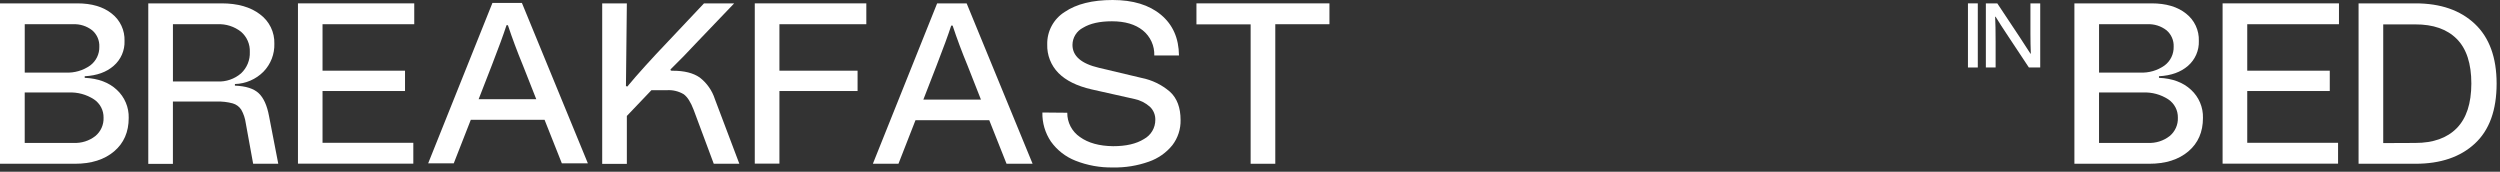 <svg width="364" height="25" viewBox="0 0 364 25" fill="none" xmlns="http://www.w3.org/2000/svg">
<rect x="0" y="0" width="364" height="25" fill="#333333" stroke="none"/>
<path d="M12.334 11.332C14.302 11.419 15.862 12.003 17.013 13.082C17.576 13.603 18.022 14.237 18.319 14.942C18.617 15.647 18.76 16.407 18.74 17.171C18.74 19.218 18.031 20.841 16.613 22.042C15.195 23.243 13.294 23.843 10.909 23.843H0V0.49H11.254C13.355 0.49 15.027 0.985 16.268 1.975C16.873 2.446 17.358 3.053 17.681 3.746C18.005 4.439 18.159 5.198 18.131 5.962C18.156 6.644 18.027 7.323 17.754 7.949C17.481 8.575 17.071 9.133 16.553 9.581C15.504 10.503 14.098 11.009 12.334 11.099V11.332ZM3.602 3.526V10.567H9.557C10.833 10.634 12.094 10.268 13.134 9.531C13.559 9.213 13.901 8.799 14.132 8.323C14.363 7.847 14.476 7.323 14.461 6.795C14.48 6.345 14.397 5.897 14.217 5.484C14.037 5.071 13.766 4.704 13.423 4.41C12.63 3.793 11.639 3.479 10.633 3.526H3.602ZM10.718 20.808C11.861 20.865 12.987 20.509 13.887 19.805C14.277 19.481 14.588 19.072 14.794 18.609C15.001 18.147 15.098 17.643 15.078 17.137C15.089 16.613 14.968 16.093 14.725 15.627C14.482 15.161 14.125 14.763 13.687 14.469C12.588 13.753 11.29 13.402 9.978 13.467H3.598V20.808H10.718Z" fill="white"/>
<path d="M40.516 23.843H36.858L35.782 17.924C35.69 17.238 35.467 16.575 35.127 15.97C34.837 15.526 34.397 15.201 33.885 15.053C33.126 14.848 32.341 14.759 31.555 14.787H25.175V23.86H21.589V0.49H32.261C34.608 0.49 36.477 1.025 37.866 2.093C38.534 2.585 39.071 3.231 39.433 3.975C39.795 4.718 39.971 5.538 39.946 6.364C39.968 7.112 39.839 7.857 39.569 8.555C39.298 9.254 38.89 9.891 38.368 10.431C37.267 11.545 35.775 12.191 34.204 12.233V12.469C35.795 12.531 36.948 12.898 37.662 13.569C38.377 14.237 38.883 15.349 39.172 16.905L40.516 23.843ZM25.179 11.865H31.657C32.914 11.926 34.147 11.502 35.097 10.681C35.523 10.283 35.857 9.799 36.078 9.261C36.298 8.723 36.399 8.145 36.373 7.564C36.397 7.011 36.294 6.459 36.073 5.95C35.852 5.441 35.519 4.989 35.097 4.626C34.123 3.856 32.9 3.466 31.657 3.526H25.179V11.865Z" fill="white"/>
<path d="M60.315 0.49V3.526H46.96V10.292H58.971V13.252H46.96V20.791H60.179V23.827H43.383V0.49H60.315Z" fill="white"/>
<path d="M85.596 23.785H81.806L79.288 17.442H68.549L66.065 23.785H62.339L71.696 0.431H75.992L85.596 23.785ZM69.689 14.444H78.08L76.132 9.505C75.305 7.501 74.577 5.555 73.951 3.666H73.751C73.325 4.98 72.617 6.915 71.624 9.472L69.689 14.444Z" fill="white"/>
<path d="M97.981 10.3C99.64 10.3 100.938 10.627 101.877 11.281C102.919 12.085 103.691 13.185 104.089 14.435L107.648 23.843H103.923L101.001 16.004C100.575 14.877 100.089 14.114 99.542 13.717C98.798 13.277 97.938 13.074 97.075 13.133H94.846L91.269 16.884V23.856H87.68V0.49H91.269L91.138 12.533L91.337 12.6C92.835 10.799 94.804 8.62 97.245 6.063L102.502 0.49H106.896L101.371 6.262C100.299 7.424 99.047 8.709 97.615 10.118L97.679 10.287L97.981 10.3Z" fill="white"/>
<path d="M126.137 0.49V3.526H113.484V10.292H124.862V13.252H113.484V23.822H109.895V0.49H126.137Z" fill="white"/>
<path d="M150.346 23.843H146.552L144.035 17.501H133.295L130.816 23.843H127.09L136.447 0.49H140.743L150.346 23.843ZM134.439 14.503H142.827L140.883 9.564C140.055 7.566 139.328 5.619 138.701 3.725H138.497C138.072 5.039 137.363 6.974 136.37 9.531L134.439 14.503Z" fill="white"/>
<path d="M156.586 23.395C155.148 22.831 153.907 21.863 153.013 20.609C152.171 19.36 151.737 17.884 151.771 16.381L155.395 16.414C155.387 17.109 155.551 17.795 155.873 18.411C156.195 19.028 156.665 19.556 157.241 19.949C158.449 20.817 160.059 21.263 162.073 21.285C163.953 21.285 165.445 20.94 166.551 20.25C167.058 19.976 167.48 19.57 167.773 19.076C168.066 18.583 168.218 18.019 168.214 17.446C168.222 17.092 168.157 16.74 168.021 16.413C167.886 16.085 167.684 15.789 167.427 15.543C166.785 14.974 166.003 14.583 165.16 14.41L158.917 13.011C156.793 12.52 155.188 11.725 154.102 10.626C153.564 10.077 153.143 9.426 152.864 8.712C152.585 7.998 152.453 7.235 152.477 6.469C152.454 5.528 152.677 4.597 153.125 3.767C153.572 2.936 154.228 2.236 155.029 1.734C156.731 0.581 159.051 0.003 161.992 0C164.969 0 167.318 0.717 169.039 2.152C170.76 3.587 171.634 5.56 171.659 8.072H168.065C168.088 7.376 167.949 6.684 167.658 6.05C167.368 5.416 166.933 4.858 166.39 4.419C165.292 3.539 163.794 3.099 161.894 3.099C160.125 3.099 158.727 3.411 157.7 4.034C157.236 4.27 156.847 4.628 156.574 5.07C156.301 5.511 156.155 6.019 156.152 6.537C156.152 8.161 157.439 9.273 160.014 9.873L166.19 11.34C167.73 11.641 169.164 12.338 170.349 13.361C171.379 14.303 171.893 15.676 171.893 17.48C171.921 18.796 171.502 20.083 170.702 21.133C169.811 22.238 168.624 23.07 167.279 23.535C165.605 24.131 163.837 24.418 162.06 24.381C160.187 24.419 158.326 24.084 156.586 23.395Z" fill="white"/>
<path d="M193.567 0.49V3.526H185.682V23.843H182.092V3.548H174.203V0.49H193.567Z" fill="white"/>
<path d="M286.534 9.827V0.49H287.967V9.827H286.534Z" fill="white"/>
<path d="M290.494 2.452C290.539 3.323 290.562 4.541 290.562 6.106V9.827H289.141V0.49H290.804L293.968 5.252L294.585 6.199C295.087 6.951 295.436 7.493 295.631 7.81H295.687C295.65 6.86 295.631 5.882 295.631 4.875V0.49H297.056V9.827H295.406L292.62 5.624L292.459 5.383C291.672 4.203 291.034 3.218 290.553 2.423L290.494 2.452Z" fill="white"/>
<path d="M314.346 11.332C316.316 11.419 317.876 12.003 319.024 13.082C319.588 13.603 320.033 14.237 320.331 14.942C320.629 15.647 320.772 16.407 320.751 17.171C320.751 19.218 320.042 20.841 318.624 22.042C317.207 23.243 315.306 23.843 312.921 23.843H302.033V0.49H313.274C315.375 0.49 317.051 0.985 318.288 1.975C318.893 2.446 319.378 3.053 319.701 3.746C320.025 4.439 320.179 5.198 320.151 5.962C320.175 6.643 320.047 7.322 319.774 7.948C319.502 8.574 319.093 9.132 318.578 9.581C317.523 10.503 316.112 11.009 314.346 11.099V11.332ZM305.622 3.526V10.567H311.577C312.856 10.636 314.12 10.27 315.162 9.531C315.587 9.213 315.928 8.799 316.158 8.323C316.388 7.847 316.5 7.323 316.485 6.795C316.504 6.345 316.421 5.897 316.241 5.484C316.062 5.071 315.79 4.704 315.447 4.41C314.646 3.786 313.644 3.472 312.627 3.526H305.622ZM312.738 20.808C313.881 20.865 315.007 20.509 315.907 19.805C316.297 19.481 316.608 19.072 316.814 18.609C317.021 18.147 317.118 17.643 317.098 17.137C317.109 16.613 316.988 16.093 316.745 15.627C316.502 15.161 316.145 14.763 315.707 14.469C314.608 13.753 313.31 13.402 311.998 13.467H305.618V20.808H312.738Z" fill="white"/>
<path d="M340.554 0.49V3.526H327.199V10.292H339.214V13.252H327.199V20.791H340.422V23.827H323.609V0.49H340.554Z" fill="white"/>
<path d="M360.335 3.476C362.448 5.469 363.505 8.366 363.508 12.169C363.508 16.04 362.451 18.953 360.335 20.909C358.22 22.865 355.341 23.843 351.697 23.843H343.408V0.49H351.697C355.344 0.49 358.223 1.486 360.335 3.476ZM351.663 20.812C354.28 20.812 356.294 20.094 357.703 18.66C359.112 17.225 359.821 15.063 359.829 12.173C359.829 9.256 359.12 7.087 357.703 5.666C356.285 4.245 354.266 3.541 351.646 3.552H346.997V20.833L351.663 20.812Z" fill="white"/>
</svg>

